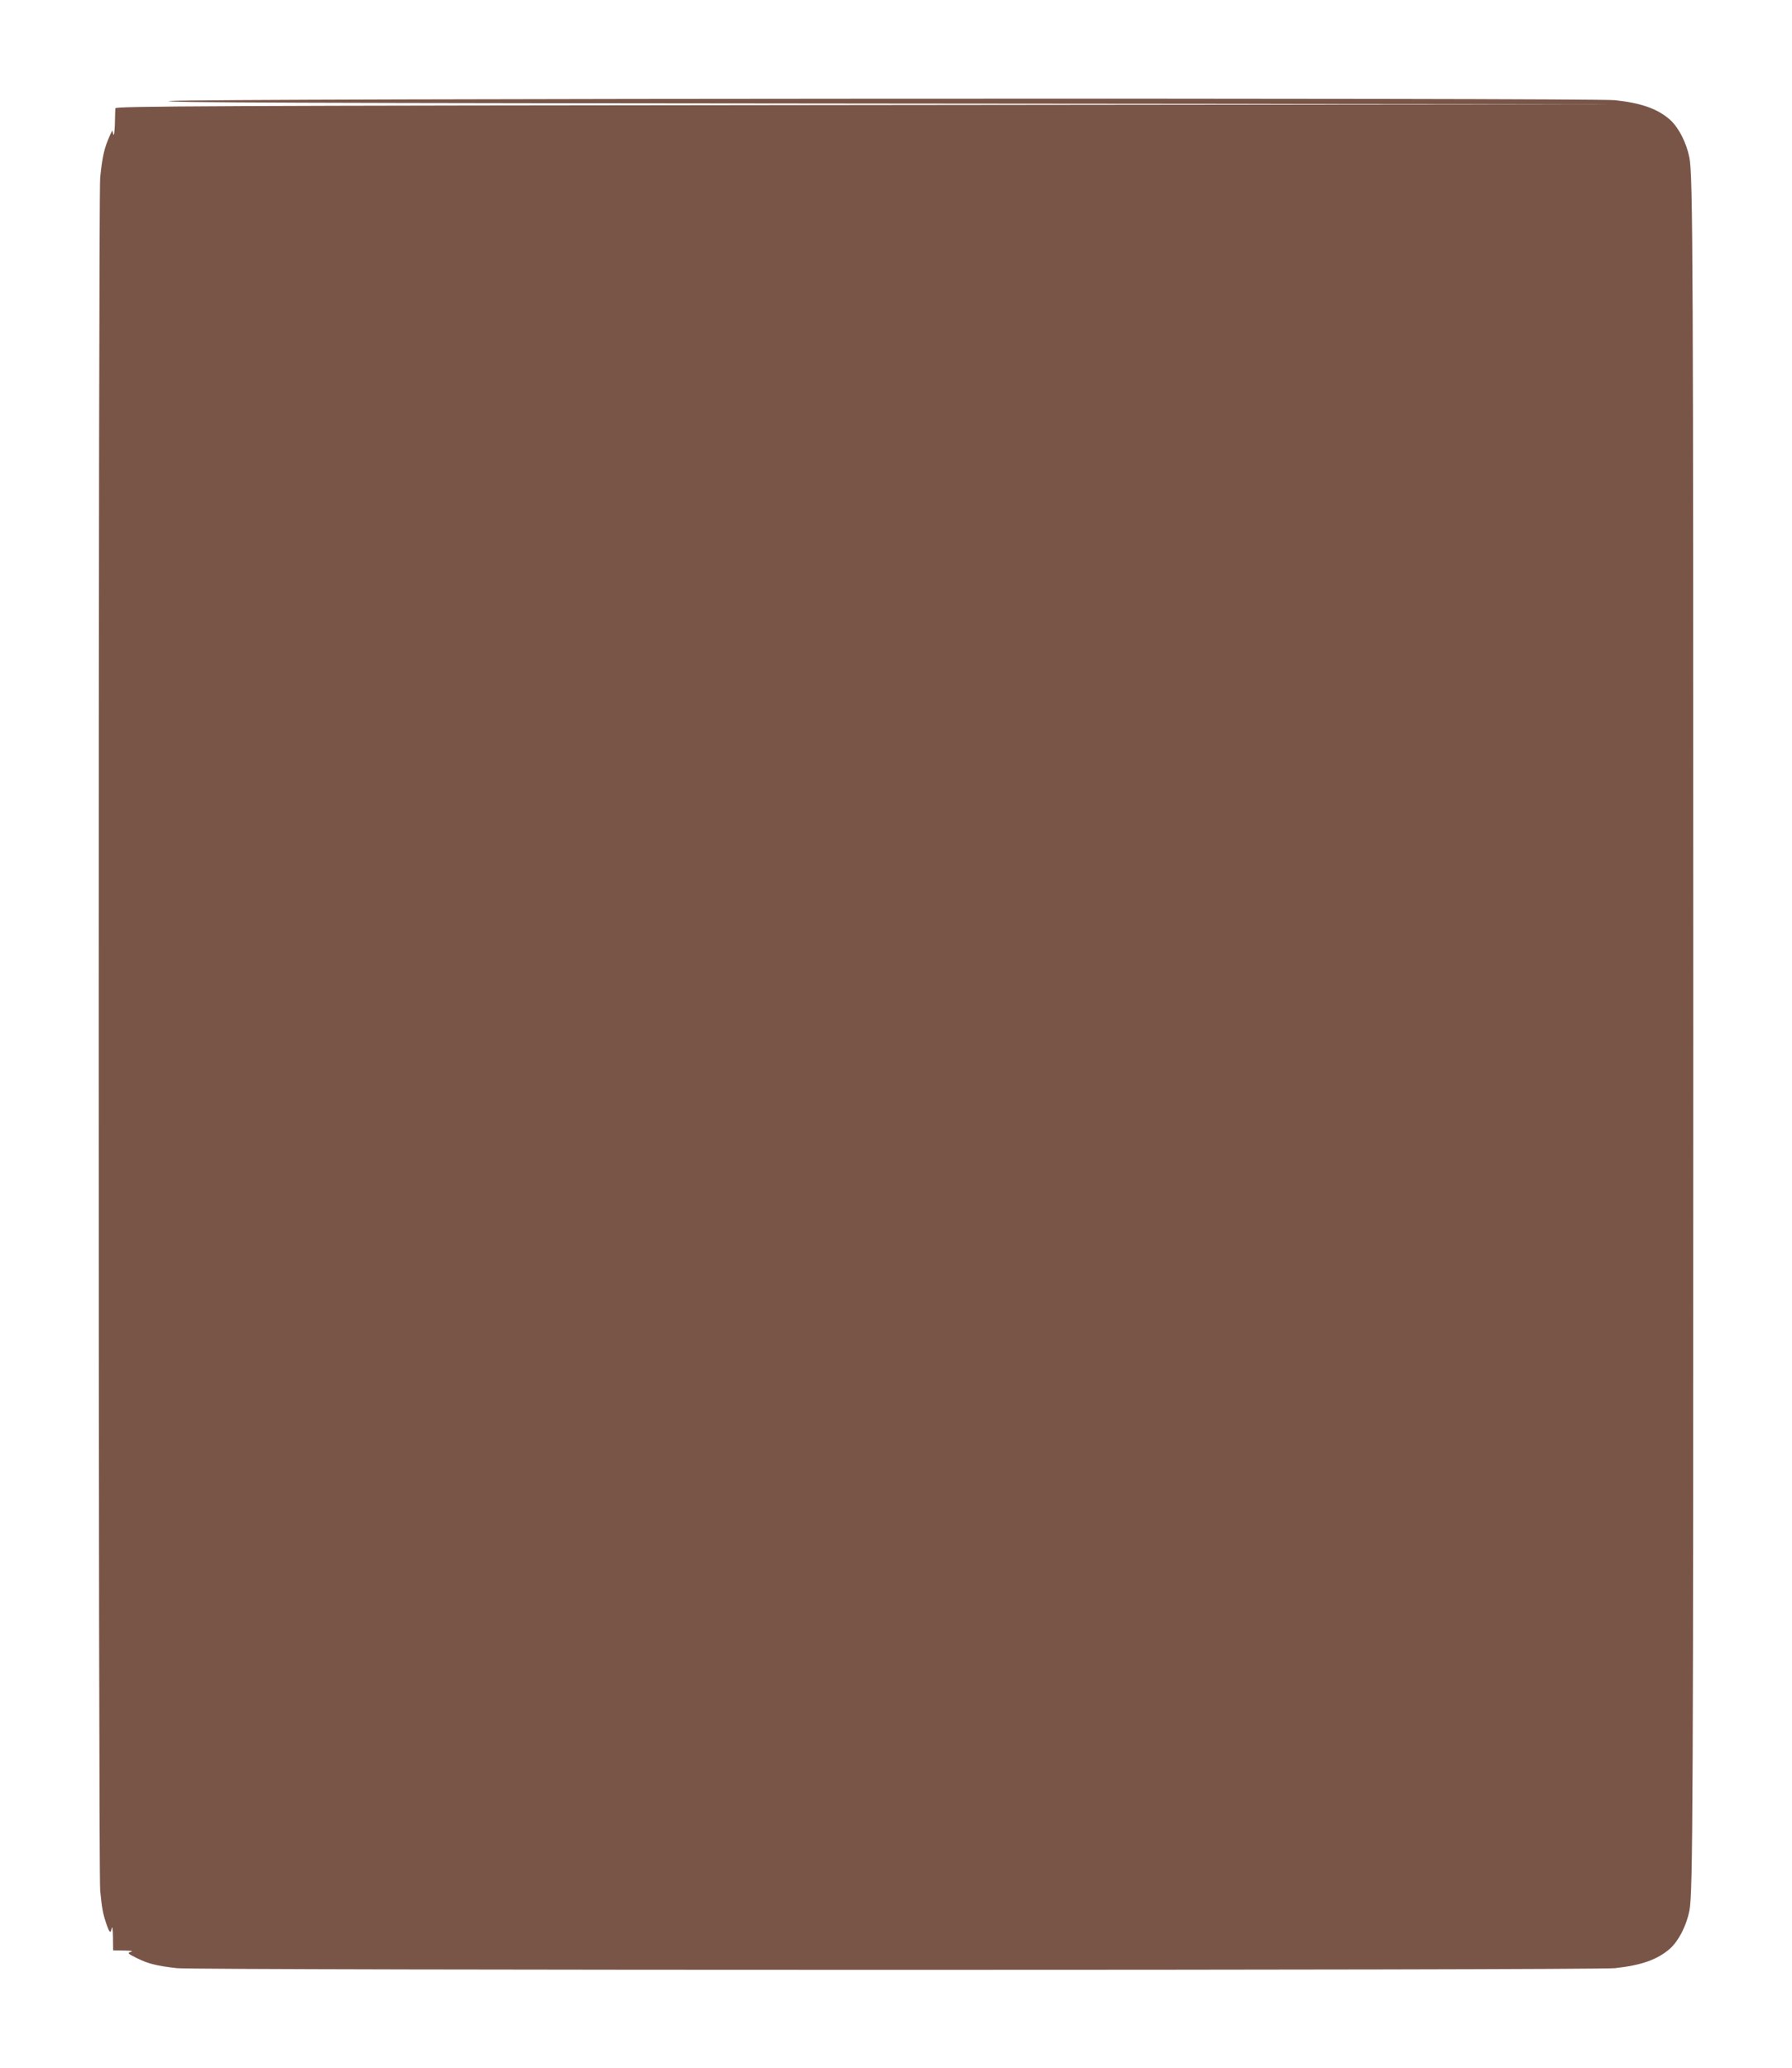 <?xml version="1.0" standalone="no"?>
<!DOCTYPE svg PUBLIC "-//W3C//DTD SVG 20010904//EN"
 "http://www.w3.org/TR/2001/REC-SVG-20010904/DTD/svg10.dtd">
<svg version="1.0" xmlns="http://www.w3.org/2000/svg"
 width="1109pt" height="1280pt" viewBox="0 0 1109 1280"
 preserveAspectRatio="xMidYMid meet">
<g transform="translate(0,1280) scale(0.1,-0.1)"
fill="#795548" stroke="none">
<path d="M1050 12175 c-84 -10 815 -13 4455 -16 l4560 -4 -4675 -5 c-4146 -4
-4675 -7 -4676 -20 -1 -8 -2 -53 -3 -100 -2 -50 -6 -75 -10 -61 l-6 24 -14
-29 c-36 -80 -48 -133 -61 -264 -12 -127 -12 -10473 0 -10600 11 -110 16 -139
36 -199 21 -63 28 -70 35 -36 4 19 7 0 8 -52 l1 -83 68 -1 c45 -1 59 -3 42 -8
-23 -7 -21 -10 35 -38 70 -35 125 -49 250 -63 124 -14 8776 -14 8900 0 164 18
262 53 339 120 54 48 102 141 121 235 22 109 24 635 24 5425 0 4790 -2 5316
-24 5425 -19 94 -67 187 -121 235 -77 67 -175 102 -339 120 -141 15 -8809 11
-8945 -5z"/>
</g>
</svg>
